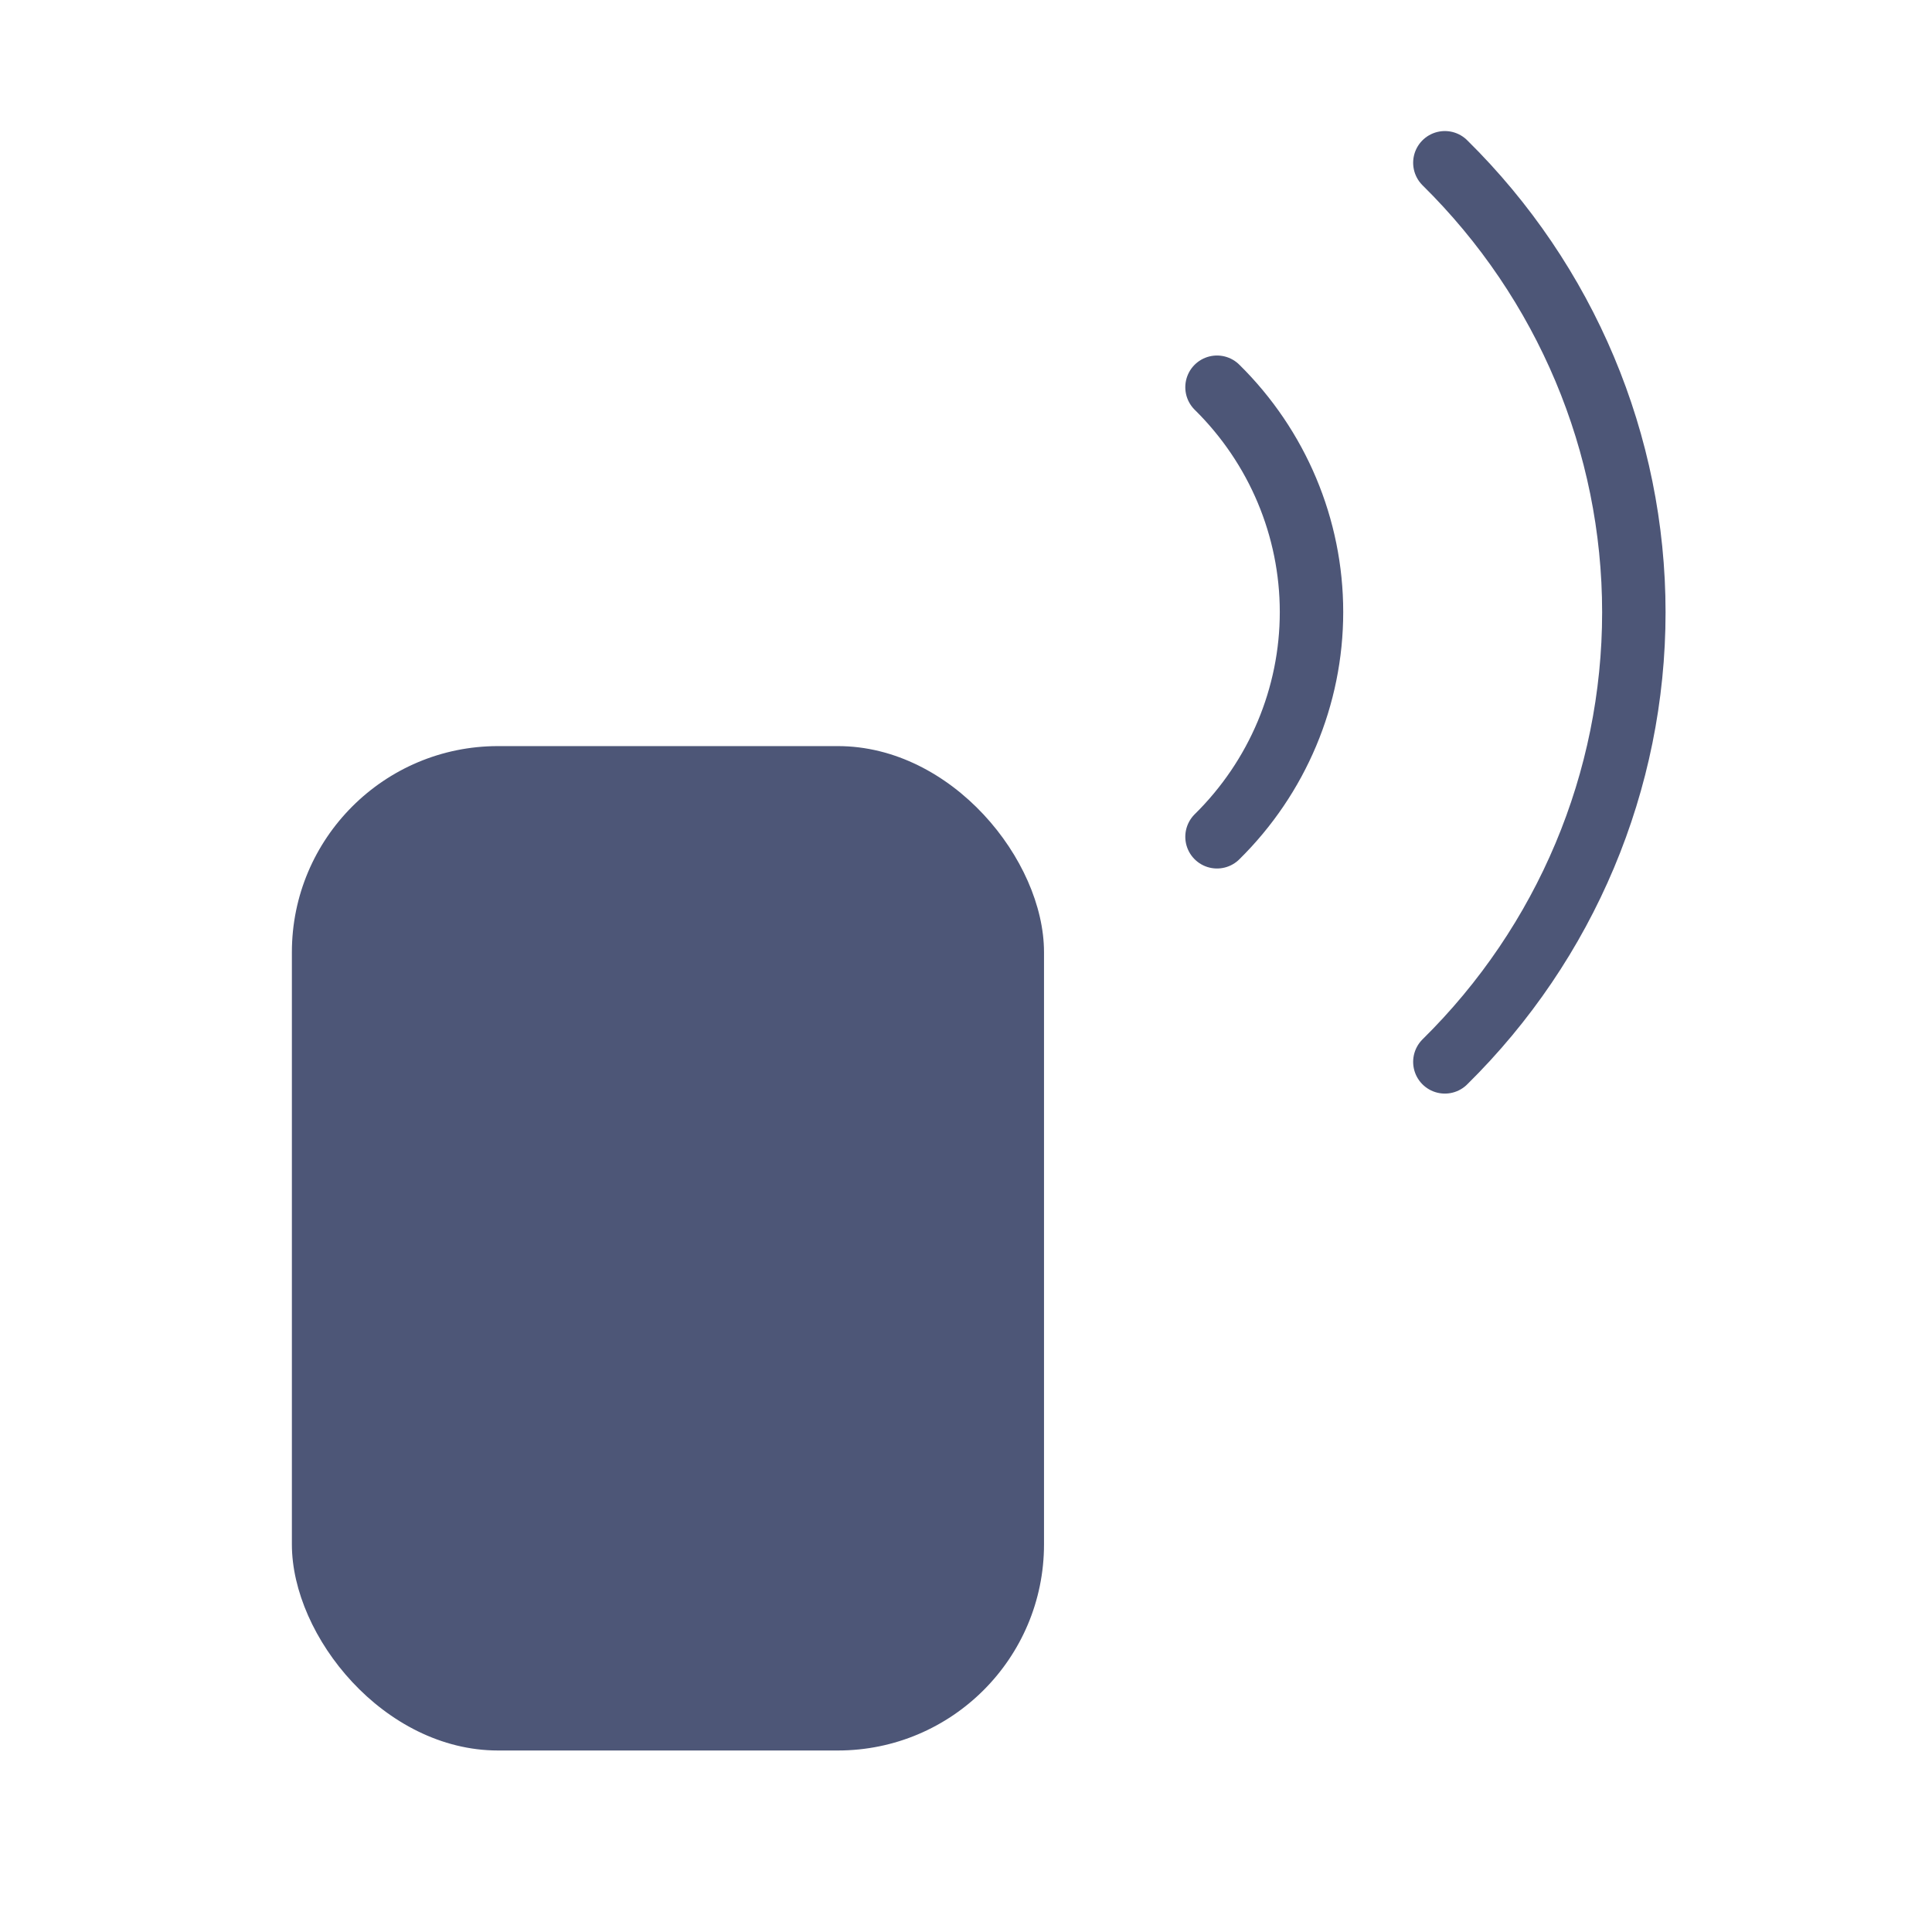 <svg width="77" height="77" viewBox="0 0 77 77" fill="none" xmlns="http://www.w3.org/2000/svg">
<path d="M57.585 6.487C62.407 11.24 65.117 17.684 65.117 24.404C65.117 31.124 62.407 37.569 57.585 42.321M48.504 15.433C50.915 17.809 52.27 21.032 52.27 24.392C52.27 27.752 50.915 30.974 48.504 33.35" stroke="#4D5677" stroke-width="2.528" stroke-linecap="round" stroke-linejoin="round"/>
<rect x="11.633" y="29.736" width="29.976" height="40.03" rx="8.216" fill="#4D5677"/>
</svg>
